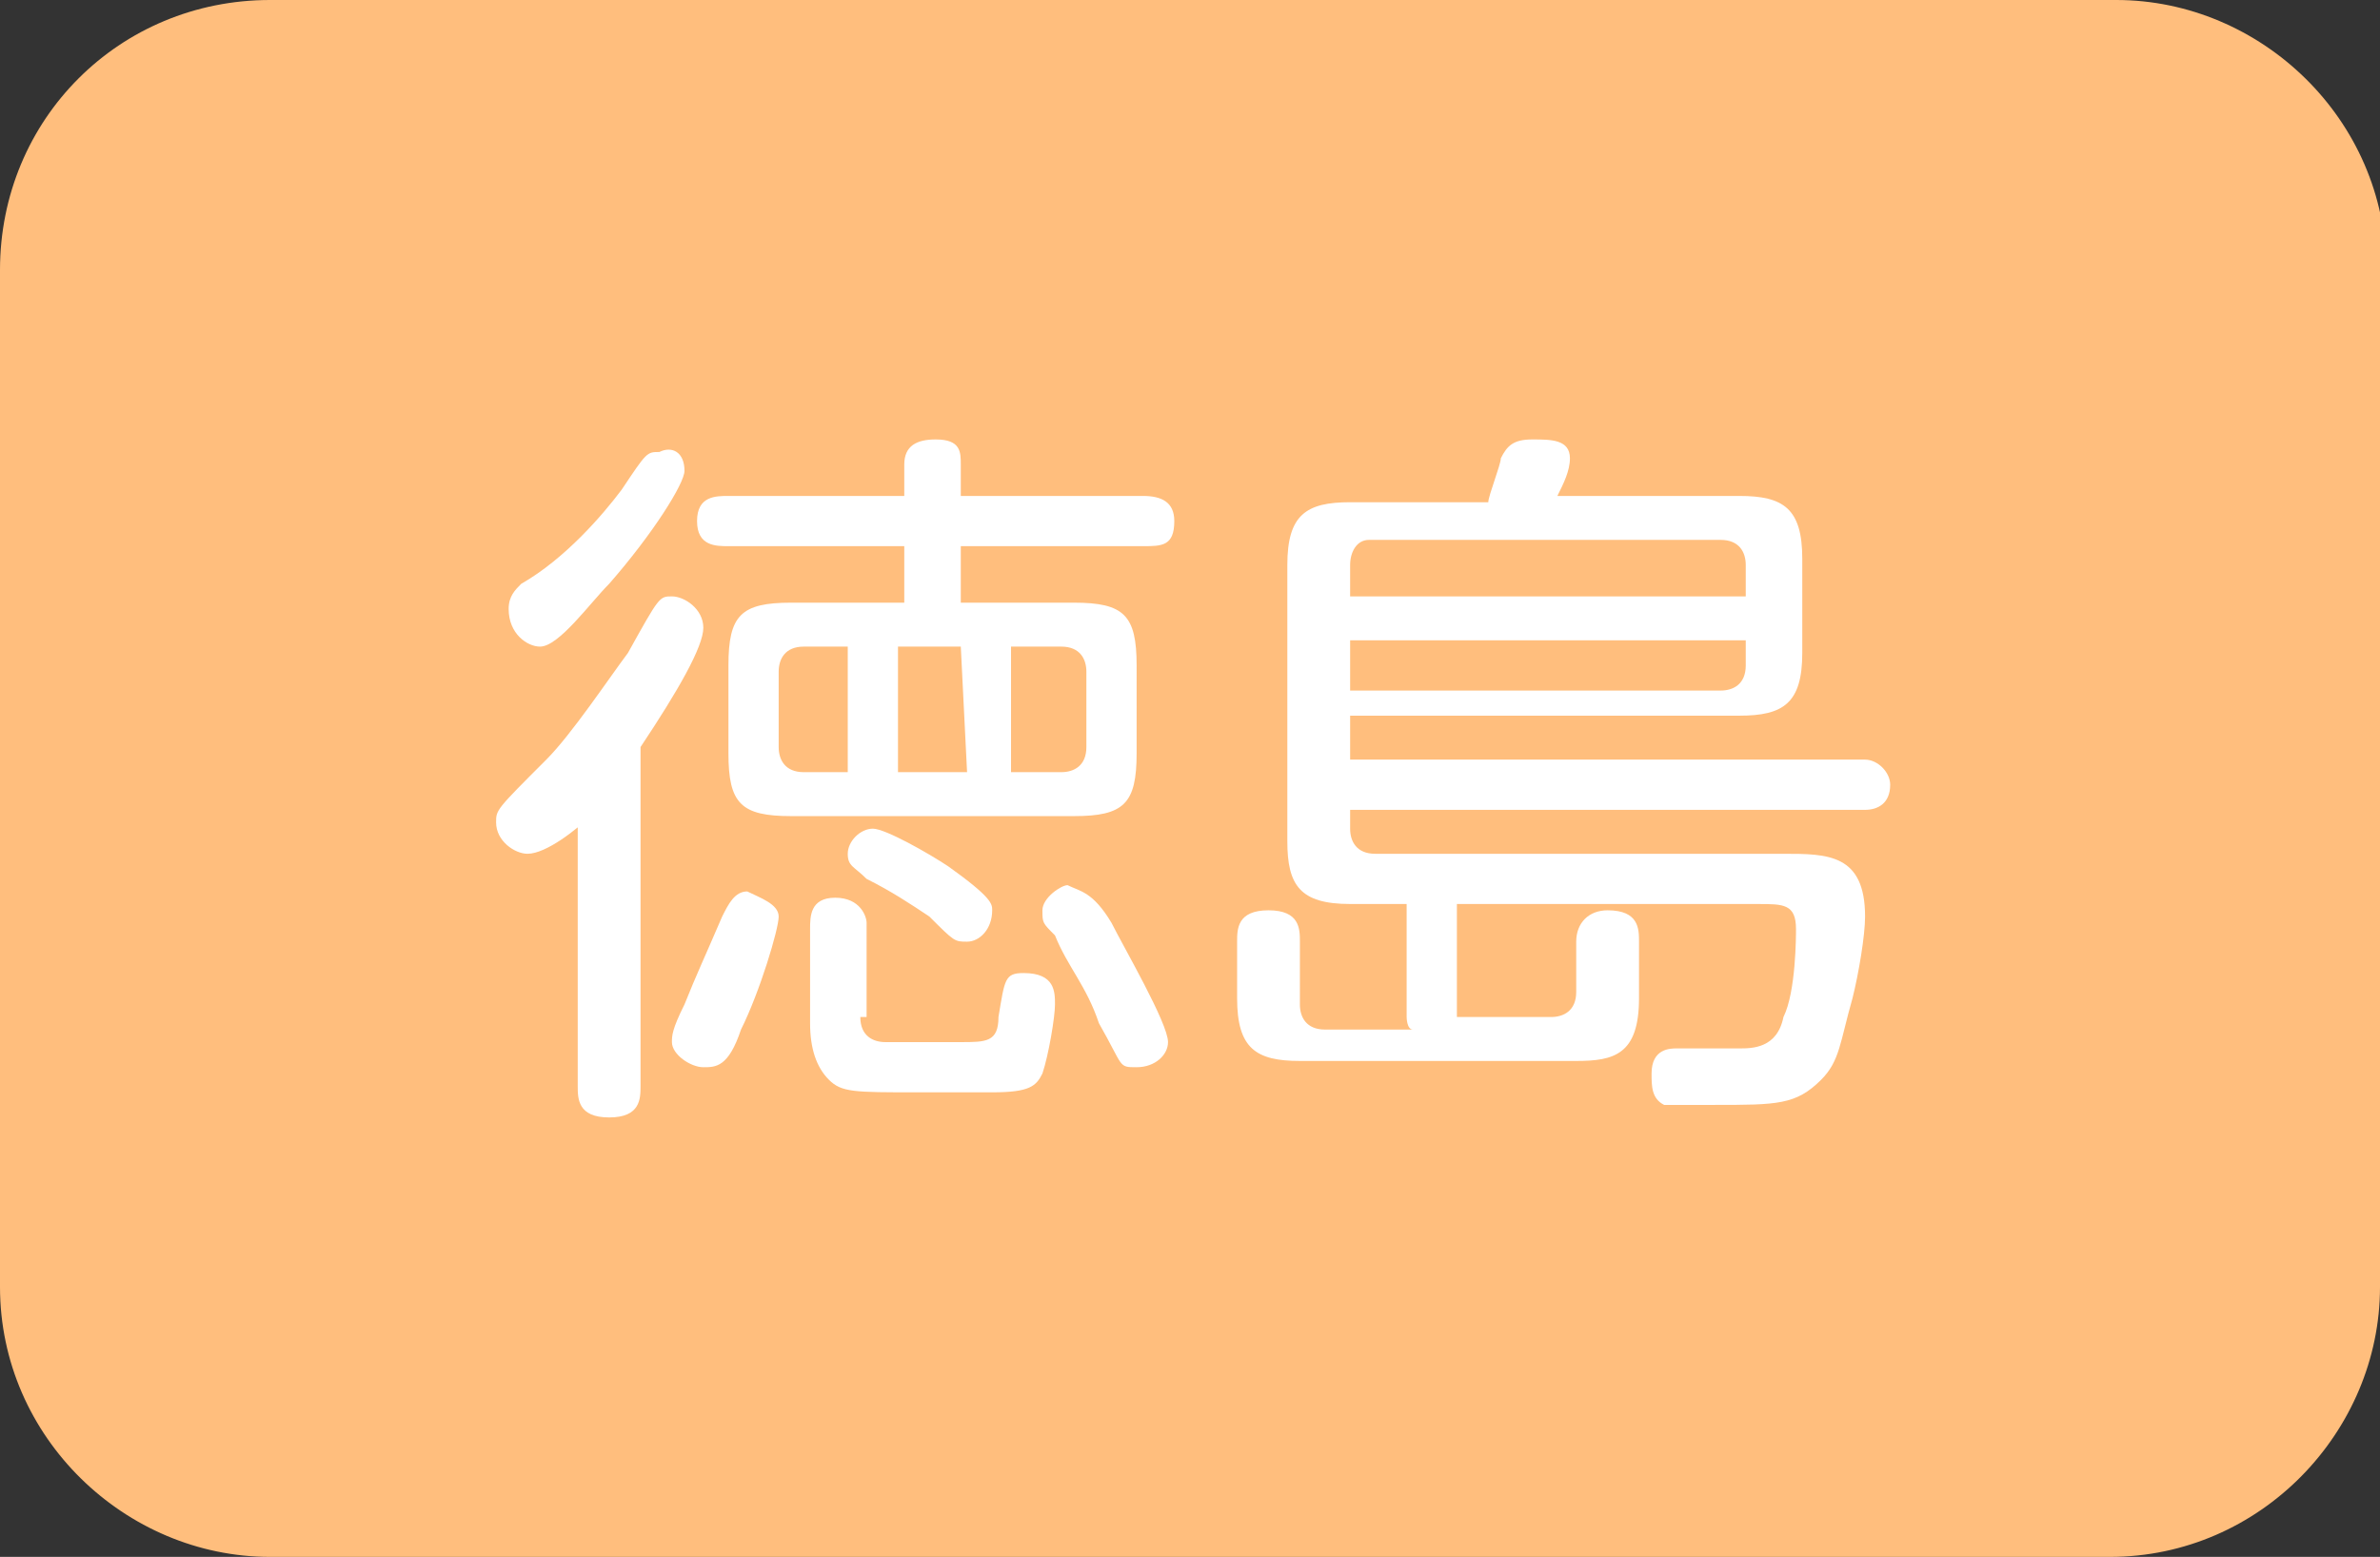 <?xml version="1.0" encoding="utf-8"?>
<!-- Generator: Adobe Illustrator 26.0.1, SVG Export Plug-In . SVG Version: 6.00 Build 0)  -->
<svg version="1.1" id="レイヤー_1" xmlns="http://www.w3.org/2000/svg" xmlns:xlink="http://www.w3.org/1999/xlink" x="0px"
	 y="0px" width="37.9px" height="24.8px" viewBox="0 0 37.9 24.8" style="enable-background:new 0 0 37.9 24.8;"
	 xml:space="preserve">
<rect x="0" y="0" width="37.9" height="24.8" fill="#333333" stroke="none"/>
<style type="text/css">
	.st0{fill:#FFBE7D;}
	.st1{fill:#FFFFFF;}
</style>
<g>
	<path class="st0" d="M37.9,20.5c0,2.3-1.9,4.3-4.3,4.3H4.3C2,24.8,0,22.9,0,20.5V4.3C0,1.9,1.9,0,4.3,0h29.4C36,0,38,1.9,38,4.3
		L37.9,20.5L37.9,20.5z"/>
</g>
<g>
	<path class="st1" d="M9.4,13c-0.2,0.2-0.7,0.6-1,0.6c-0.2,0-0.5-0.2-0.5-0.5c0-0.2,0-0.2,0.8-1c0.4-0.4,1-1.3,1.3-1.7
		c0.5-0.9,0.5-0.9,0.7-0.9s0.5,0.2,0.5,0.5s-0.4,1-1,1.9v5.4c0,0.2,0,0.5-0.5,0.5c-0.5,0-0.5-0.3-0.5-0.5V13C9.2,13,9.4,13,9.4,13z
		 M10.9,7.5c0,0.2-0.5,1-1.2,1.8c-0.3,0.3-0.8,1-1.1,1c-0.2,0-0.5-0.2-0.5-0.6c0-0.2,0.1-0.3,0.2-0.4C9,8.9,9.6,8.2,9.9,7.8
		c0.4-0.6,0.4-0.6,0.6-0.6C10.7,7.1,10.9,7.2,10.9,7.5z M12.4,14.6c0,0.2-0.3,1.2-0.6,1.8c-0.2,0.6-0.4,0.6-0.6,0.6
		c-0.2,0-0.5-0.2-0.5-0.4c0-0.1,0-0.2,0.2-0.6c0.2-0.5,0.3-0.7,0.6-1.4c0.1-0.2,0.2-0.4,0.4-0.4C12.1,14.3,12.4,14.4,12.4,14.6z
		 M14.4,9.6V8.7h-2.8c-0.2,0-0.5,0-0.5-0.4c0-0.4,0.3-0.4,0.5-0.4h2.8V7.4c0-0.3,0.2-0.4,0.5-0.4c0.4,0,0.4,0.2,0.4,0.4v0.5h2.9
		c0.3,0,0.5,0.1,0.5,0.4c0,0.4-0.2,0.4-0.5,0.4h-2.9v0.9h1.8c0.8,0,1,0.2,1,1V12c0,0.8-0.2,1-1,1h-4.5c-0.8,0-1-0.2-1-1v-1.4
		c0-0.8,0.2-1,1-1H14.4z M13.5,10.3h-0.7c-0.3,0-0.4,0.2-0.4,0.4v1.2c0,0.2,0.1,0.4,0.4,0.4h0.7V10.3z M13.7,16.2
		c0,0.3,0.2,0.4,0.4,0.4h1.2c0.4,0,0.6,0,0.6-0.4c0.1-0.6,0.1-0.7,0.4-0.7c0.5,0,0.5,0.3,0.5,0.5c0,0.2-0.1,0.8-0.2,1.1
		c-0.1,0.2-0.2,0.3-0.8,0.3c-0.2,0-1.1,0-1.2,0c-1,0-1.2,0-1.4-0.2c-0.2-0.2-0.3-0.5-0.3-0.9v-1.5c0-0.2,0-0.5,0.4-0.5
		s0.5,0.3,0.5,0.4V16.2z M14.8,14.6c-0.3-0.2-0.6-0.4-1-0.6c-0.2-0.2-0.3-0.2-0.3-0.4c0-0.2,0.2-0.4,0.4-0.4c0.2,0,0.9,0.4,1.2,0.6
		c0.7,0.5,0.7,0.6,0.7,0.7c0,0.3-0.2,0.5-0.4,0.5C15.2,15,15.2,15,14.8,14.6z M15.3,10.3h-1v2h1.1L15.3,10.3L15.3,10.3z M16.1,10.3
		v2h0.8c0.2,0,0.4-0.1,0.4-0.4v-1.2c0-0.2-0.1-0.4-0.4-0.4H16.1z M17.7,14.7c0.2,0.4,0.9,1.6,0.9,1.9c0,0.2-0.2,0.4-0.5,0.4
		s-0.2,0-0.6-0.7c-0.2-0.6-0.5-0.9-0.7-1.4c-0.2-0.2-0.2-0.2-0.2-0.4c0-0.2,0.3-0.4,0.4-0.4C17.2,14.2,17.4,14.2,17.7,14.7z"/>
	<path class="st1" d="M22.4,16.2v-1.8h-0.9c-0.8,0-1-0.3-1-1V9c0-0.8,0.3-1,1-1h2.2c0-0.1,0.2-0.6,0.2-0.7C24,7.1,24.1,7,24.4,7
		C24.7,7,25,7,25,7.3c0,0.2-0.1,0.4-0.2,0.6h2.9c0.7,0,1,0.2,1,1v1.5c0,0.8-0.3,1-1,1h-6.2v0.7h8.2c0.2,0,0.4,0.2,0.4,0.4
		c0,0.3-0.2,0.4-0.4,0.4h-8.2v0.3c0,0.2,0.1,0.4,0.4,0.4h6.5c0.7,0,1.3,0,1.3,1c0,0.3-0.1,0.9-0.2,1.3c-0.2,0.7-0.2,1-0.5,1.3
		c-0.4,0.4-0.7,0.4-1.7,0.4c-0.2,0-0.7,0-0.8,0c-0.2-0.1-0.2-0.3-0.2-0.5c0-0.4,0.3-0.4,0.4-0.4c0.2,0,0.8,0,1,0s0.6,0,0.7-0.5
		c0.2-0.4,0.2-1.3,0.2-1.4c0-0.4-0.2-0.4-0.6-0.4h-4.8v1.8h1.5c0.2,0,0.4-0.1,0.4-0.4v-0.8c0-0.3,0.2-0.5,0.5-0.5
		c0.5,0,0.5,0.3,0.5,0.5v0.9c0,0.9-0.4,1-1,1h-4.4c-0.7,0-1-0.2-1-1v-0.9c0-0.2,0-0.5,0.5-0.5c0.5,0,0.5,0.3,0.5,0.5V16
		c0,0.2,0.1,0.4,0.4,0.4h1.4C22.4,16.4,22.4,16.2,22.4,16.2z M21.5,9.5h6.3V9c0-0.2-0.1-0.4-0.4-0.4h-5.6c-0.2,0-0.3,0.2-0.3,0.4
		V9.5z M27.8,10.2h-6.3V11h5.9c0.2,0,0.4-0.1,0.4-0.4V10.2z"/>
</g>
</svg>
